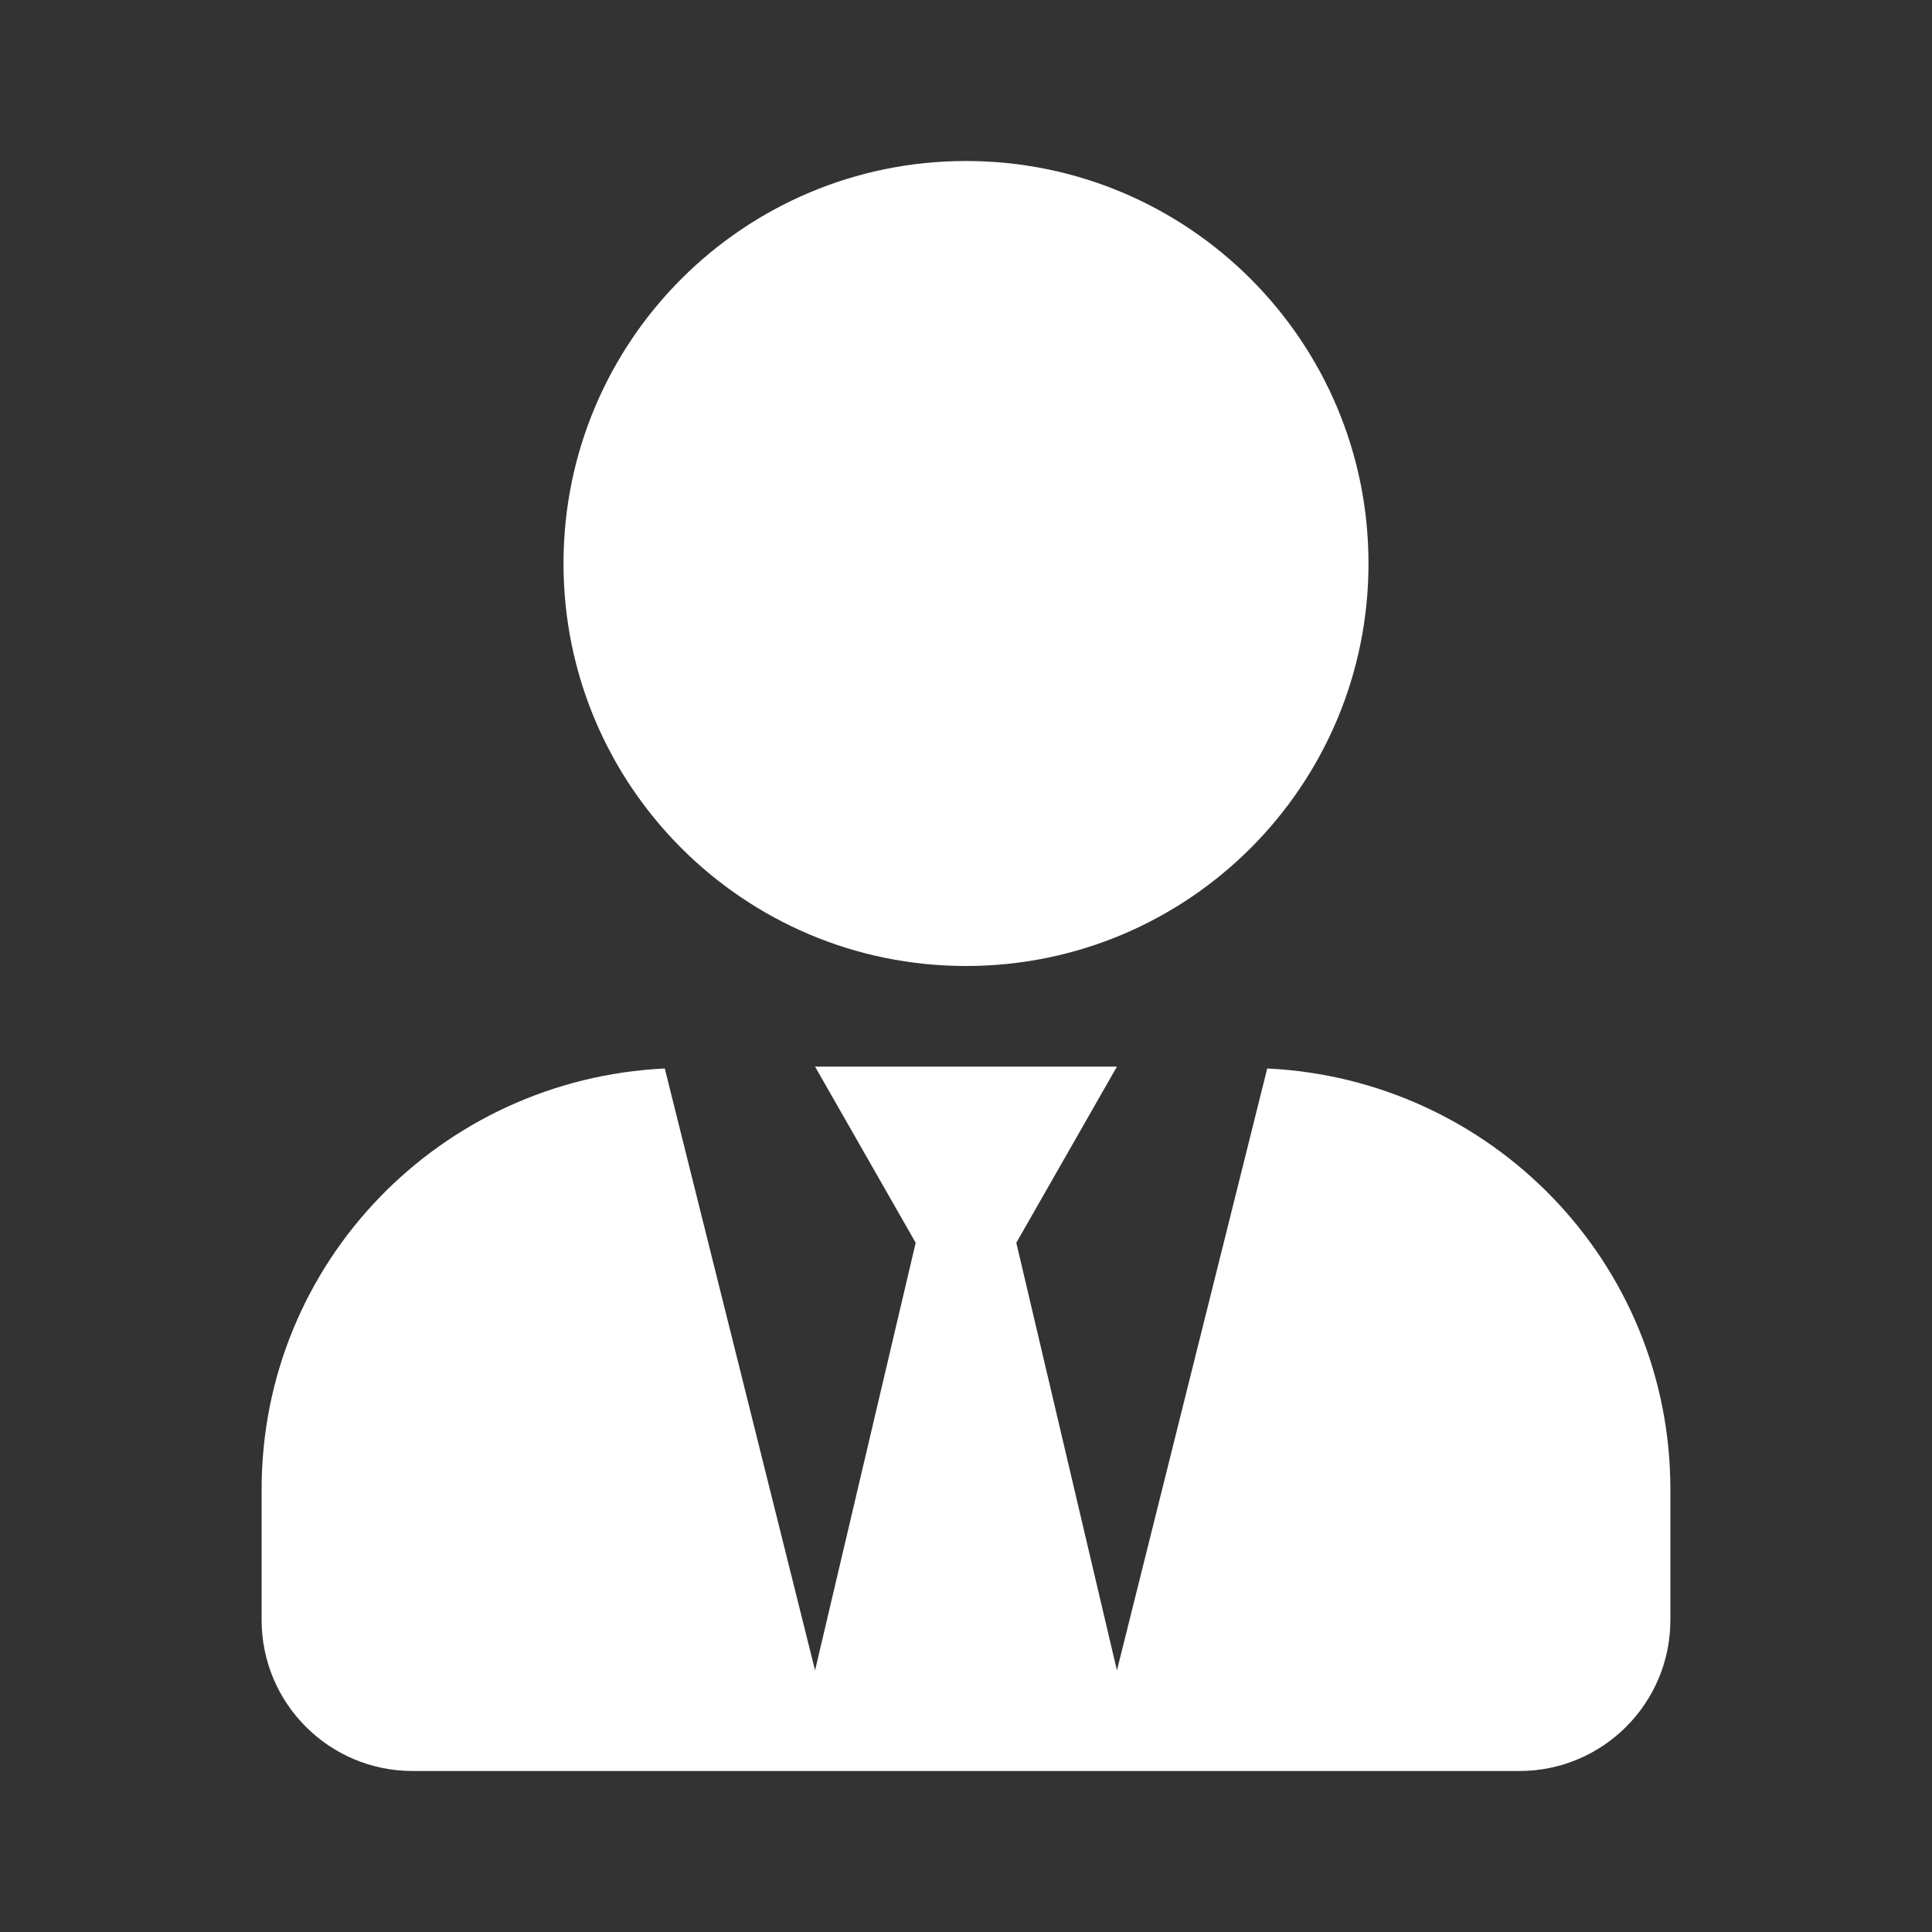 <?xml version="1.0" encoding="UTF-8"?>
<svg xmlns="http://www.w3.org/2000/svg" width="24" height="24" viewBox="0 0 24 24" fill="none">
  <rect x="0" y="0" width="24" height="24" fill="#333333" stroke="none"/>
  <g clip-path="url(#clip0_1606_9120)">
    <path d="M12 12C14.762 12 17 9.762 17 7C17 4.238 14.762 2 12 2C9.238 2 7 4.238 7 7C7 9.762 9.238 12 12 12ZM15.742 13.273L13.875 20.75L12.625 15.438L13.875 13.25H10.125L11.375 15.438L10.125 20.75L8.258 13.273C5.473 13.406 3.25 15.684 3.25 18.5V20.125C3.25 21.16 4.09 22 5.125 22H18.875C19.91 22 20.75 21.16 20.75 20.125V18.5C20.75 15.684 18.527 13.406 15.742 13.273Z" fill="white"></path>
  </g>
  <defs>
    <clipPath id="clip0_1606_9120">
      <rect width="24" height="24" fill="white"></rect>
    </clipPath>
  </defs>
</svg>
